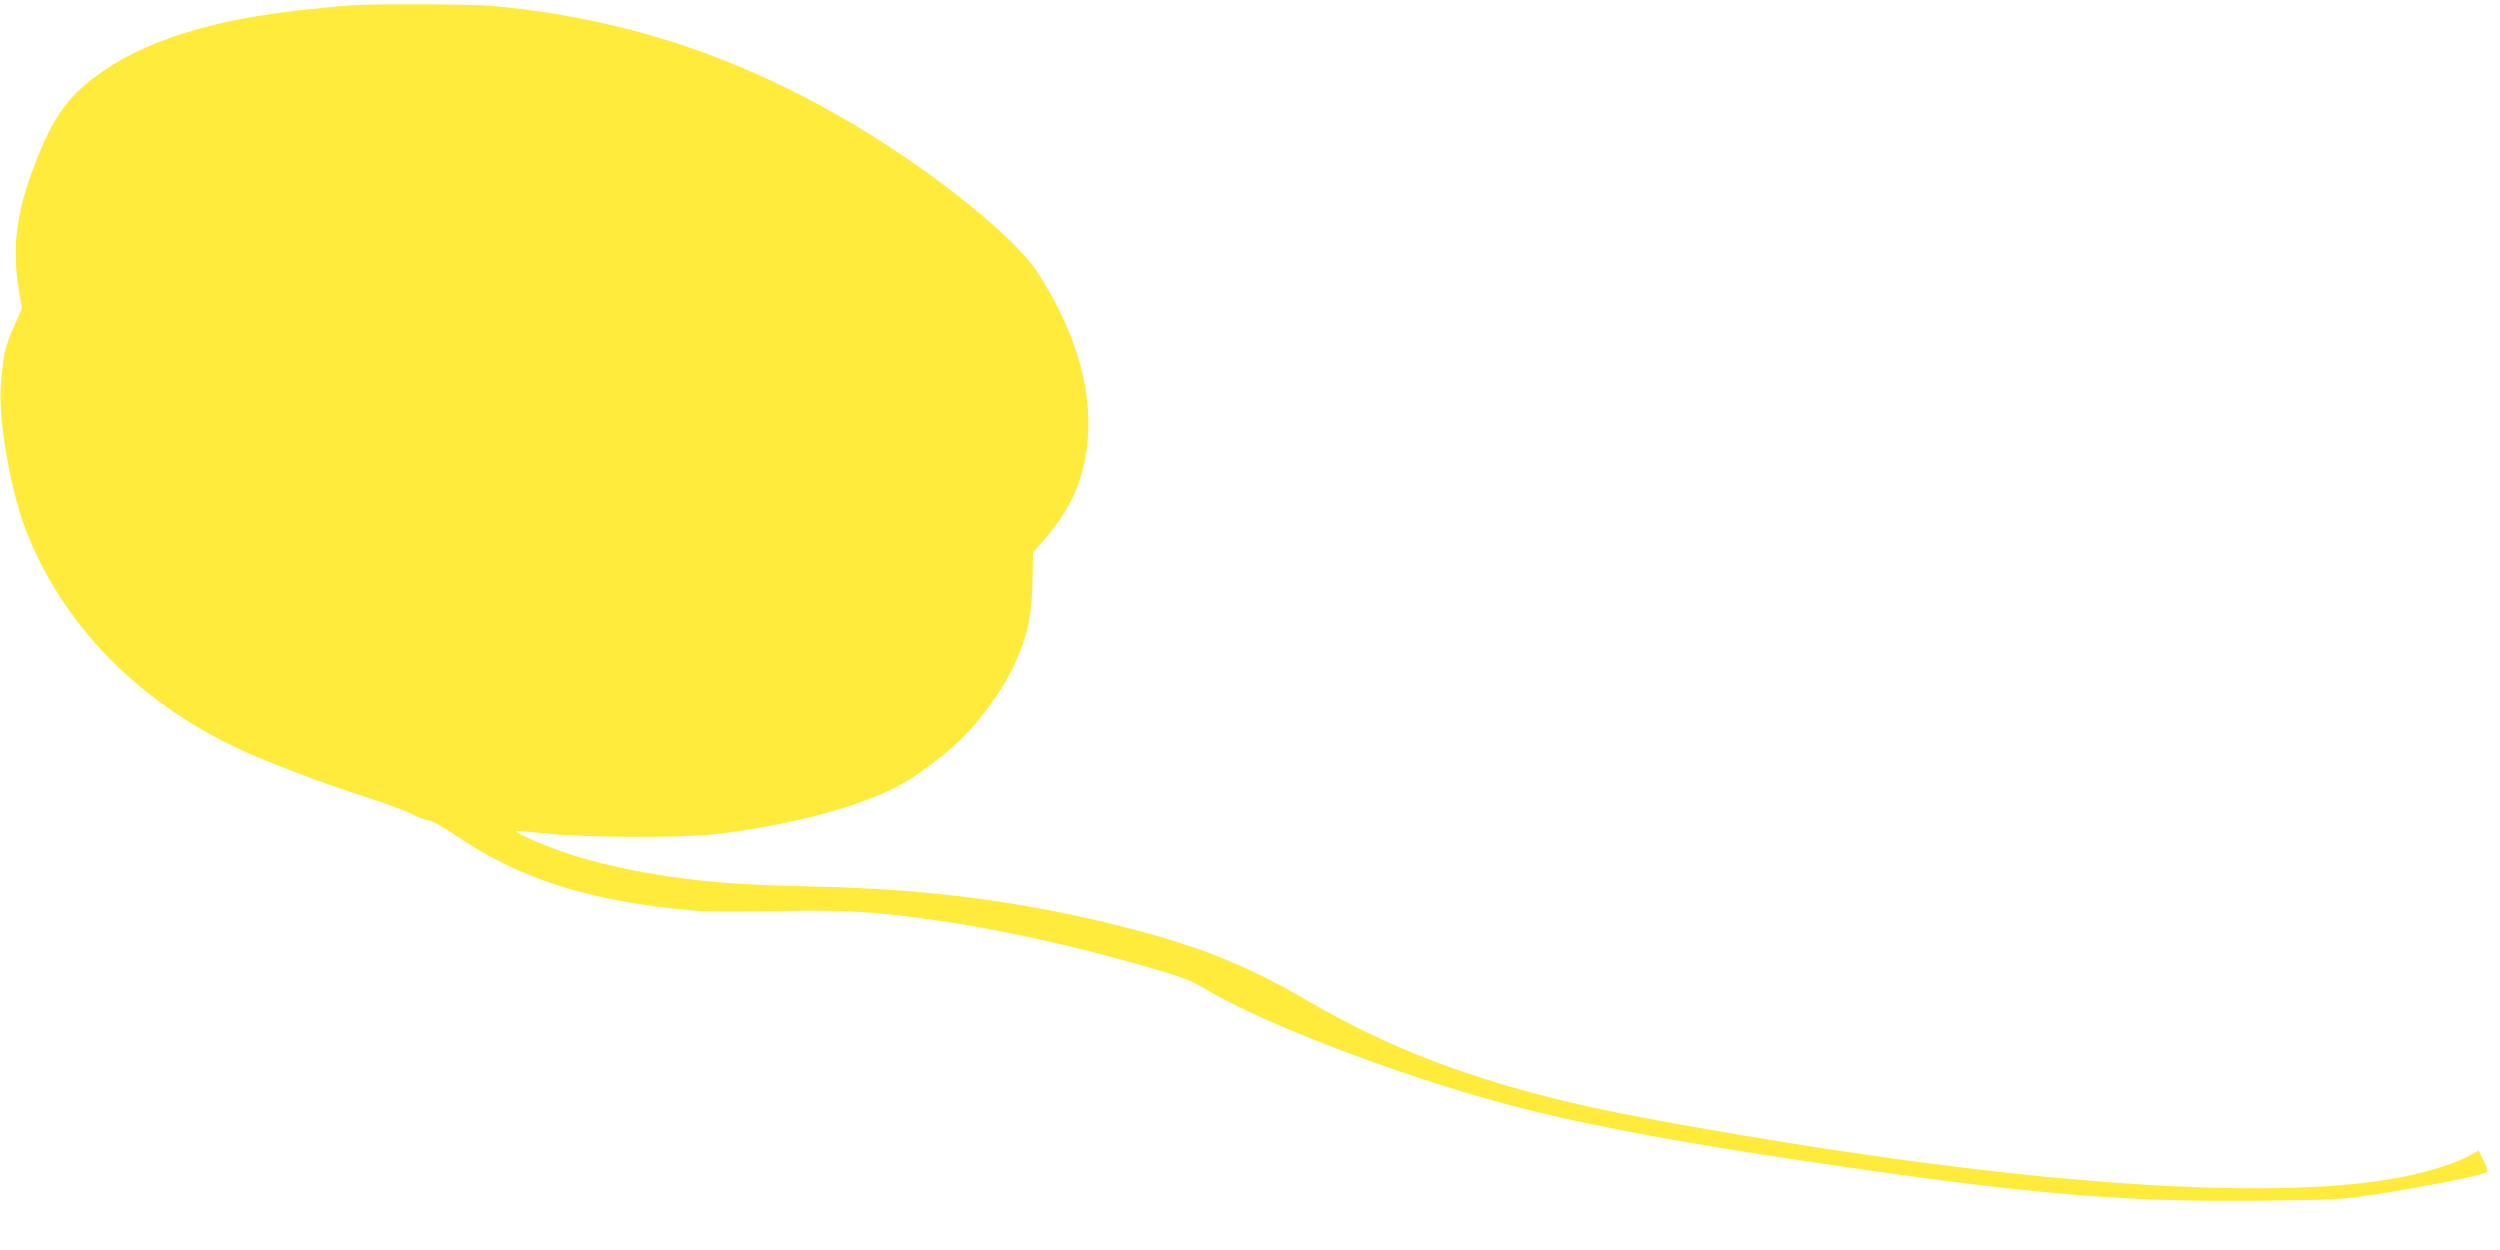<?xml version="1.0" standalone="no"?>
<!DOCTYPE svg PUBLIC "-//W3C//DTD SVG 20010904//EN"
 "http://www.w3.org/TR/2001/REC-SVG-20010904/DTD/svg10.dtd">
<svg version="1.0" xmlns="http://www.w3.org/2000/svg"
 width="1280pt" height="640pt" viewBox="0 0 1280 640"
 preserveAspectRatio="xMidYMid meet">
<g transform="translate(0,640) scale(0.1,-0.1)"
fill="#ffeb3b" stroke="none">
<path d="M1800 6373 c-30 -2 -122 -10 -205 -19 -508 -51 -868 -164 -1113 -351
-130 -99 -197 -190 -273 -368 -120 -284 -152 -483 -113 -717 l17 -97 -44 -98
c-44 -99 -53 -142 -65 -303 -13 -173 52 -540 131 -741 187 -475 562 -861 1070
-1105 141 -68 451 -186 675 -257 97 -31 201 -70 233 -87 31 -16 68 -30 82 -30
14 0 75 -35 150 -85 317 -215 677 -329 1185 -375 83 -8 227 -9 430 -5 348 8
507 -1 820 -45 344 -49 721 -132 1109 -245 162 -46 209 -65 278 -106 320 -193
1095 -483 1668 -624 411 -101 918 -191 1710 -304 924 -132 1382 -167 2070
-158 333 4 387 7 535 30 265 41 567 101 583 117 5 4 -3 30 -17 58 l-26 51 -42
-24 c-69 -38 -212 -84 -342 -110 -698 -139 -2094 -31 -3886 301 -716 133
-1239 315 -1725 600 -316 185 -563 283 -965 384 -495 124 -972 187 -1530 200
-347 8 -499 17 -690 41 -226 27 -469 81 -636 140 -104 36 -239 97 -232 104 2
3 69 -3 149 -12 183 -21 692 -24 859 -5 388 44 762 143 967 258 73 40 196 131
272 200 128 115 268 312 325 457 53 134 68 212 72 375 l3 153 54 62 c101 117
164 227 197 349 85 312 2 677 -236 1035 -91 138 -396 397 -712 606 -663 441
-1329 680 -2077 747 -100 9 -582 11 -715 3z"/>
</g>
</svg>
